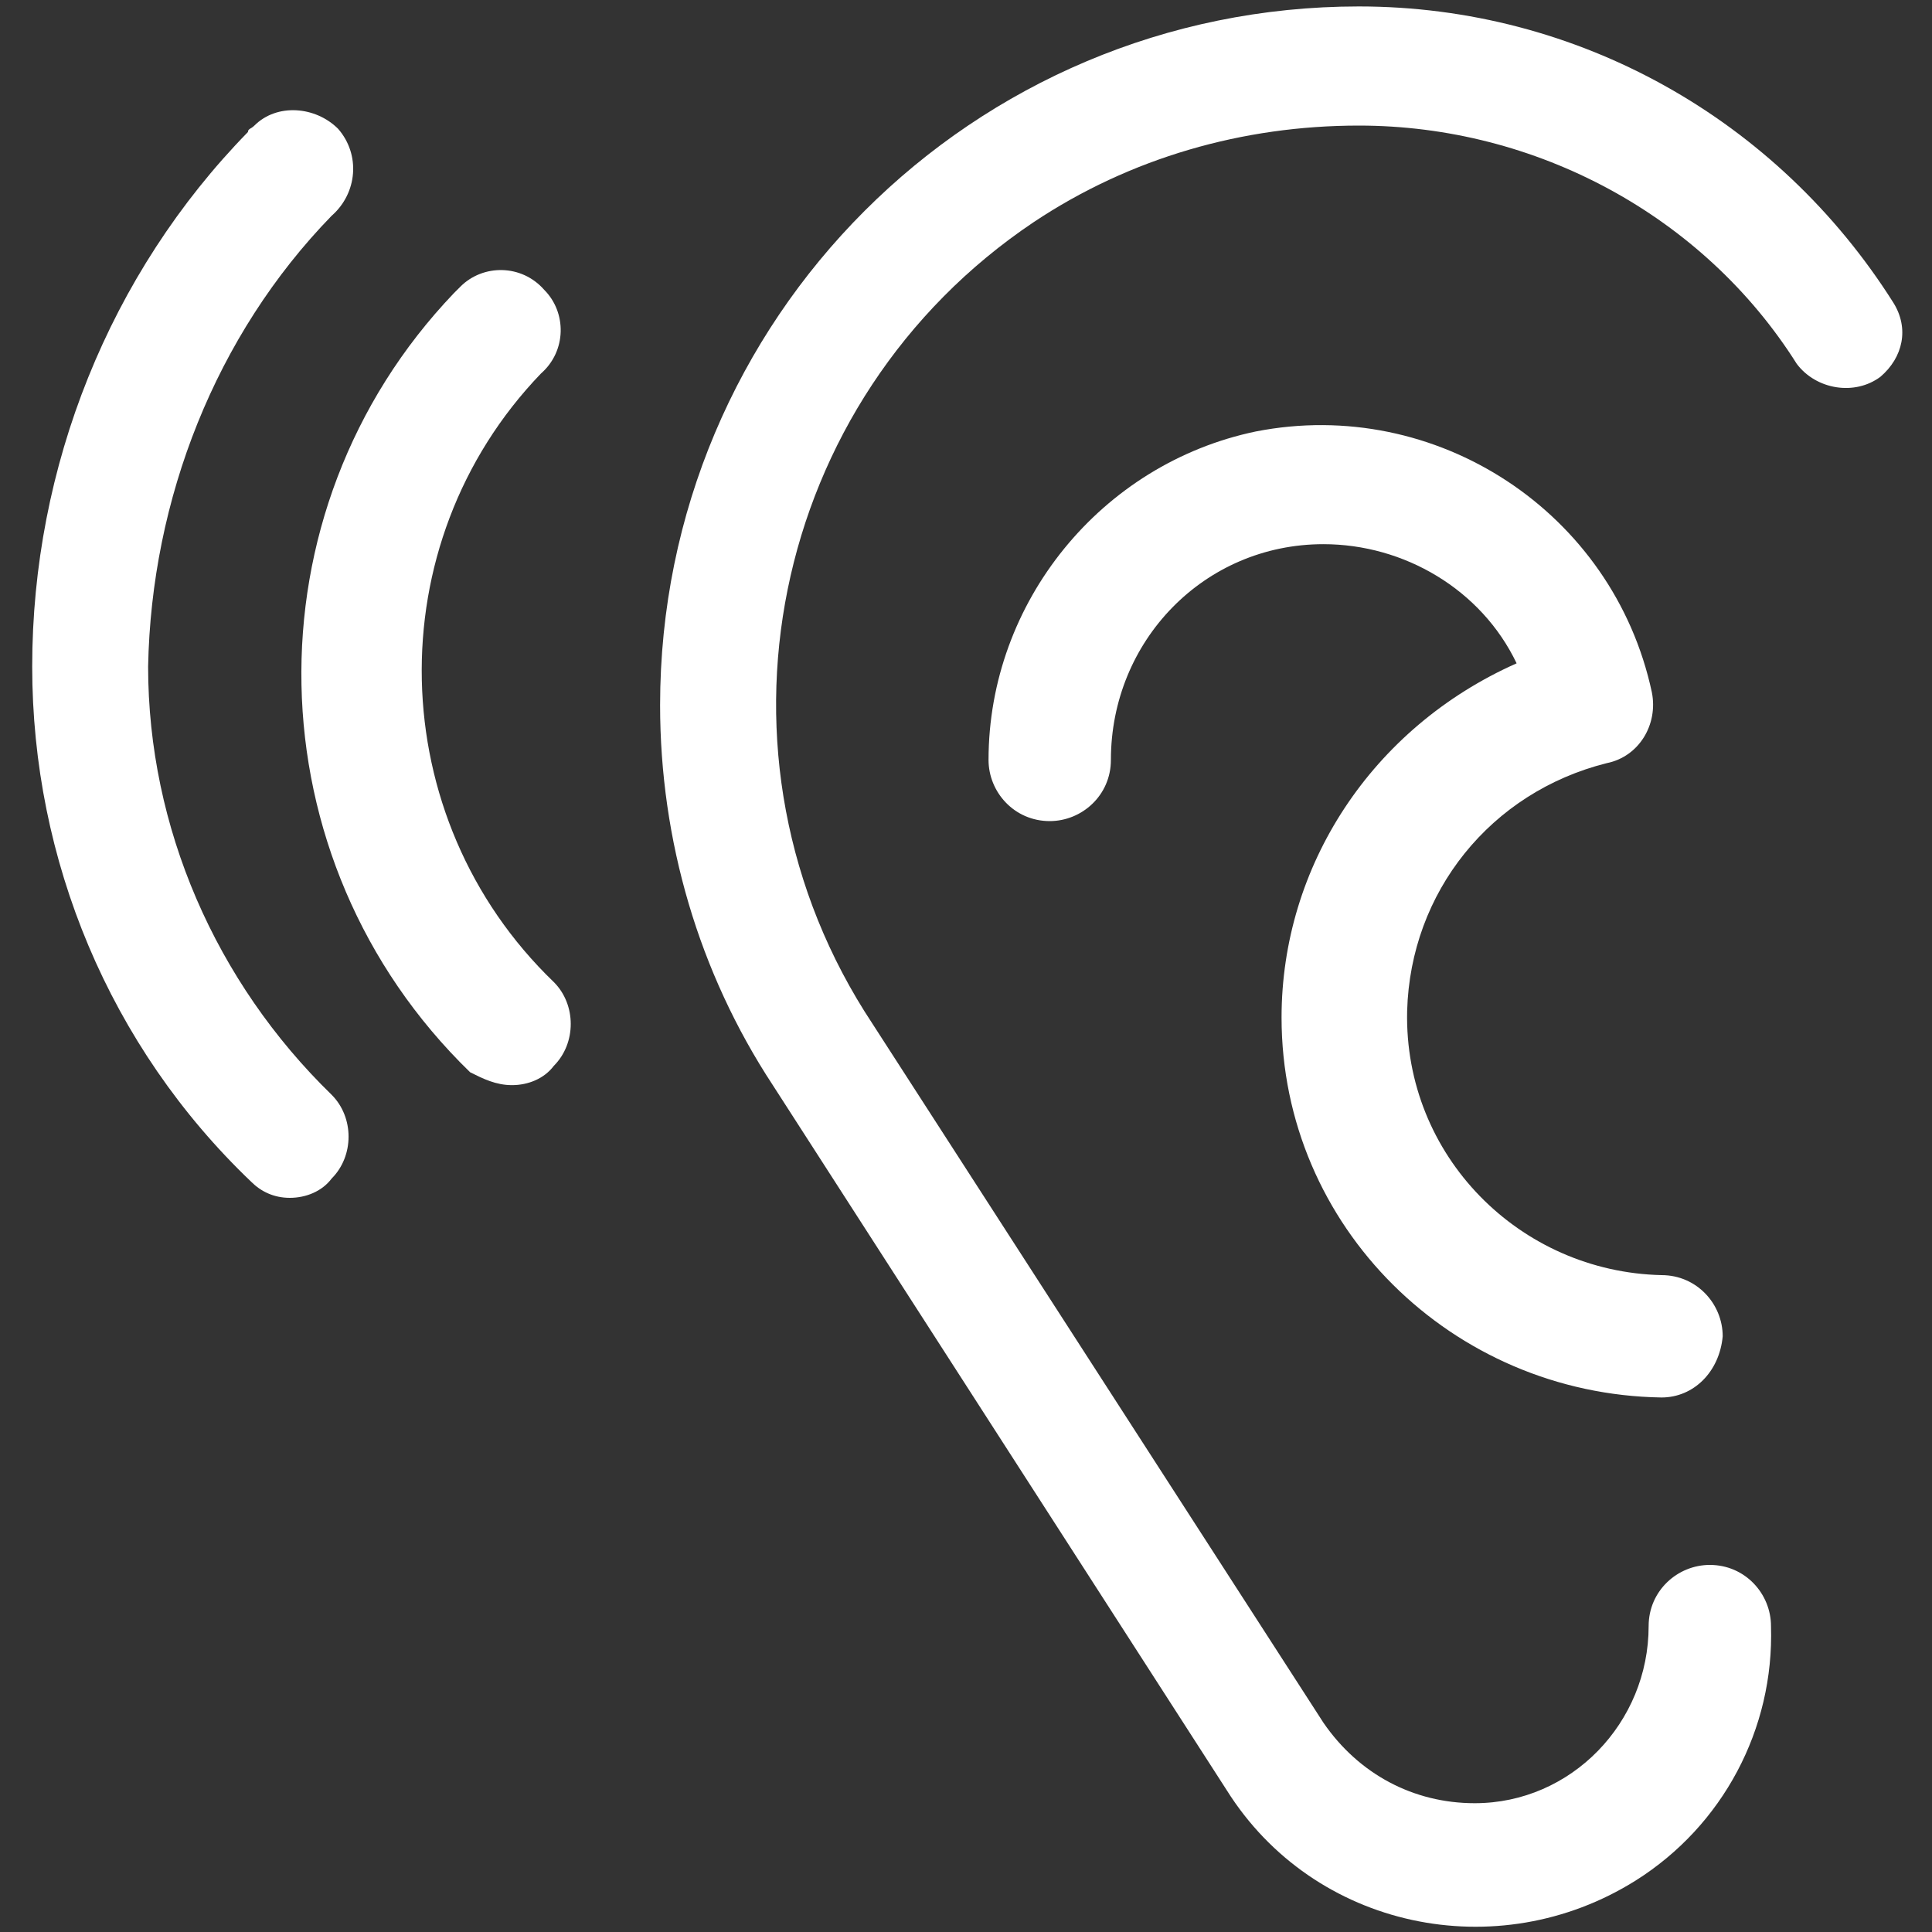 <!-- Generator: Adobe Illustrator 22.0.1, SVG Export Plug-In  -->
<svg version="1.1"
	 xmlns="http://www.w3.org/2000/svg" xmlns:xlink="http://www.w3.org/1999/xlink" xmlns:a="http://ns.adobe.com/AdobeSVGViewerExtensions/3.0/"
	 x="0px" y="0px" viewBox="0 0 60 60" style="enable-background:new 0 0 60 60;" xml:space="preserve">
<rect x="0" y="0" width="60" height="60" fill="#333333" stroke="none"/>
<style type="text/css">
	.st0{fill:#FFFFFF;}
	.st1{fill:none;}
</style>
<defs>
</defs>
<g>
	<g>
		<path class="st0" d="M39.8,31.6c0,6.5,5.3,11.7,11.8,11.8c1,0,1.8-0.8,1.9-1.9c0-1-0.8-1.9-1.9-1.9c-4.4-0.1-8-3.7-7.9-8.2
			c0.1-3.7,2.6-6.8,6.2-7.7c1-0.2,1.6-1.2,1.4-2.2c-1.2-5.6-6.7-9.2-12.3-8.1c-4.8,1-8.3,5.3-8.3,10.2c0,1,0.8,1.9,1.9,1.9
			c1,0,1.9-0.8,1.9-1.9c0-3.7,2.9-6.7,6.6-6.7c2.5,0,4.9,1.4,6,3.7C42.6,22.6,39.8,26.9,39.8,31.6z"/>
		<path class="st0" d="M42.2,0.2c-12,0-21.7,9.7-21.7,21.7c0,4.2,1.2,8.3,3.5,11.8l14.1,21.9c2.7,4.3,8.4,5.5,12.7,2.8
			c2.7-1.7,4.3-4.7,4.2-7.9c0-1-0.8-1.9-1.9-1.9c-1,0-1.9,0.8-1.9,1.9c0,3-2.4,5.5-5.4,5.5c-1.9,0-3.6-0.9-4.7-2.5L27.1,31.8
			c-5.5-8.3-3.2-19.4,5-24.9c3-2,6.5-3,10.1-3c5.5,0,10.7,2.8,13.6,7.4c0.6,0.8,1.8,1,2.6,0.4c0.7-0.6,0.9-1.5,0.4-2.3
			C55.2,3.7,49,0.2,42.2,0.2z"/>
		<path class="st0" d="M15.9,33.7c0.5,0,1-0.2,1.3-0.6c0.7-0.7,0.7-1.9,0-2.6c0,0,0,0,0,0c-5.3-5.1-5.5-13.6-0.4-18.9
			c0.8-0.7,0.8-1.9,0.1-2.6c-0.7-0.8-1.9-0.8-2.6-0.1c-0.1,0.1-0.1,0.1-0.2,0.2c-6.5,6.8-6.3,17.6,0.5,24.2
			C15,33.5,15.4,33.7,15.9,33.7z"/>
		<path class="st0" d="M10.3,6.7C11.1,6,11.2,4.8,10.5,4C9.8,3.3,8.6,3.2,7.9,3.9C7.8,4,7.7,4,7.7,4.1C3.4,8.5,1,14.5,1,20.7
			c0,6,2.4,11.8,6.8,16C8.1,37,8.5,37.2,9,37.2c0.5,0,1-0.2,1.3-0.6c0.7-0.7,0.7-1.9,0-2.6c0,0,0,0,0,0c-3.6-3.5-5.7-8.3-5.7-13.3
			C4.7,15.5,6.7,10.4,10.3,6.7z"/>
	</g>
	<rect class="st1" width="60" height="60"/>
</g>
</svg>
